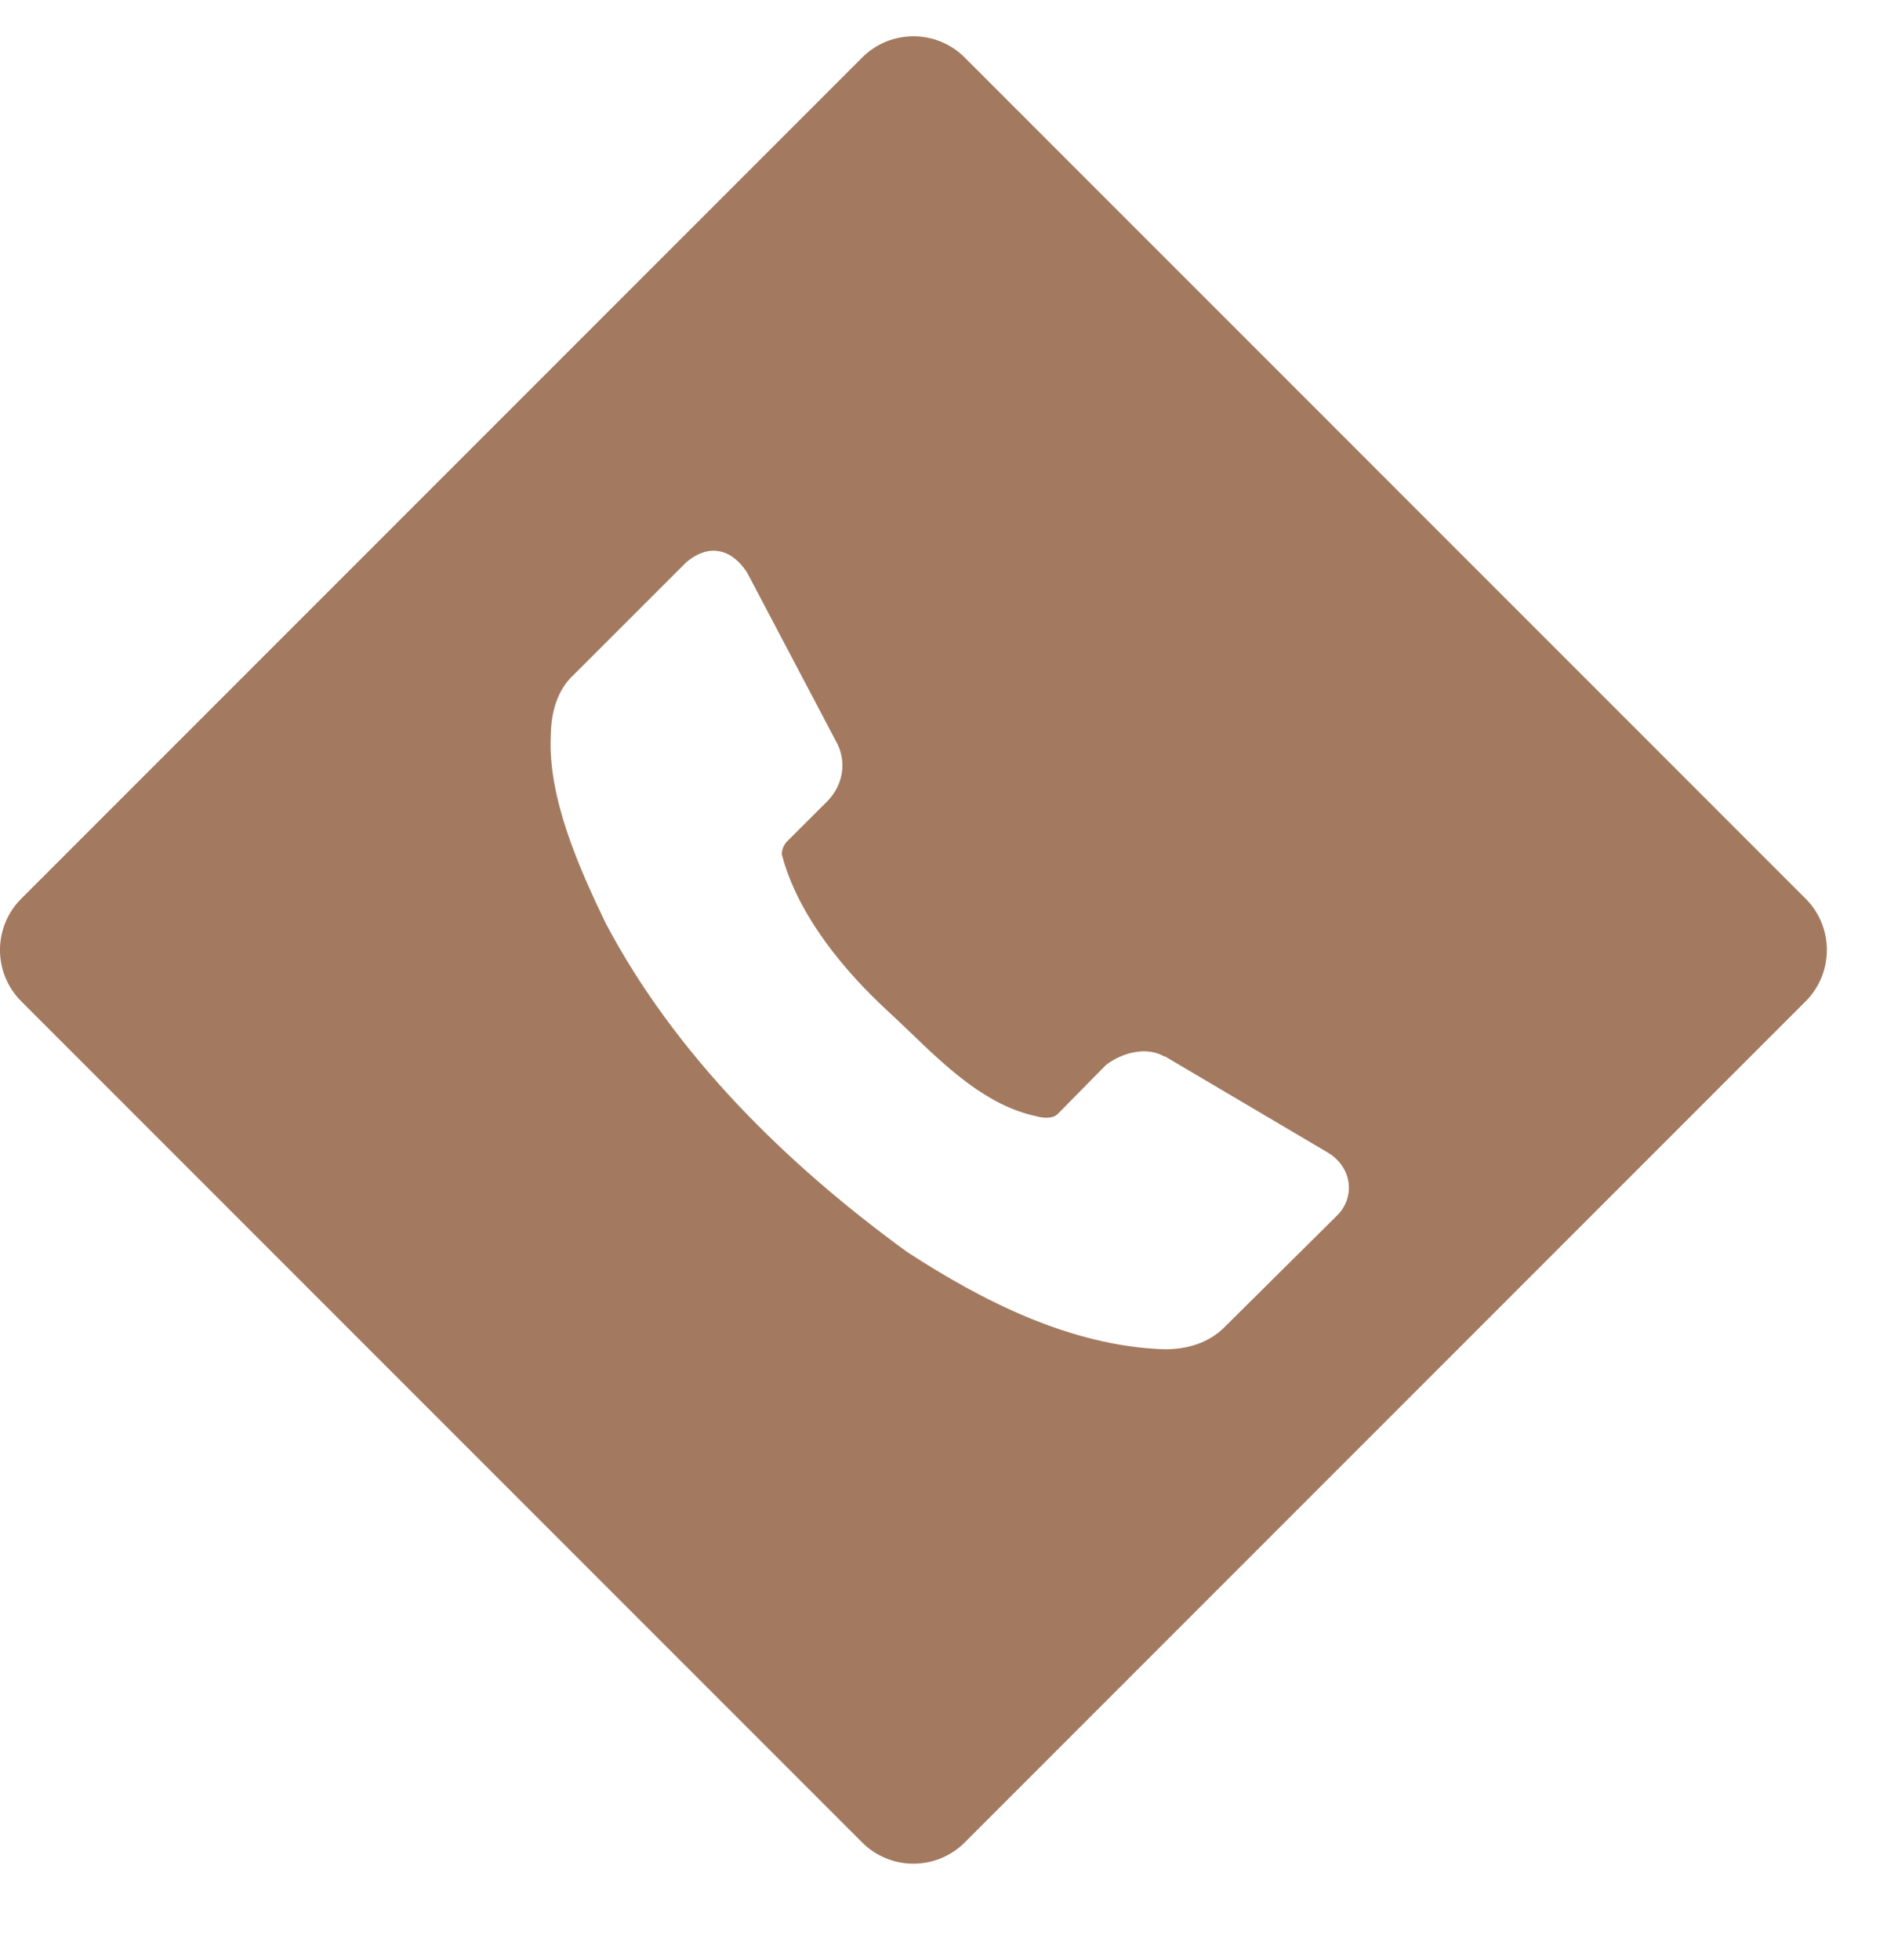 <?xml version="1.0" encoding="UTF-8"?> <svg xmlns="http://www.w3.org/2000/svg" width="26" height="27" viewBox="0 0 26 27" fill="none"> <path fill-rule="evenodd" clip-rule="evenodd" d="M13.293 0.793C12.902 0.402 12.269 0.402 11.879 0.793L0.293 12.379C-0.098 12.769 -0.098 13.402 0.293 13.793L11.879 25.379C12.269 25.769 12.902 25.769 13.293 25.379L24.879 13.793C25.269 13.402 25.269 12.769 24.879 12.379L13.293 0.793ZM16.882 18.271L18.433 16.733C18.669 16.489 18.635 16.089 18.305 15.882L16.054 14.553H16.043C15.798 14.411 15.467 14.496 15.238 14.67L14.573 15.346C14.501 15.413 14.377 15.403 14.276 15.375C13.595 15.231 13.044 14.703 12.541 14.219C12.439 14.122 12.34 14.026 12.241 13.935C11.655 13.398 10.991 12.616 10.772 11.768C10.772 11.708 10.795 11.653 10.83 11.605L11.402 11.034C11.598 10.833 11.673 10.533 11.541 10.253L10.294 7.887C10.088 7.568 9.776 7.473 9.454 7.747L7.903 9.297C7.678 9.503 7.592 9.816 7.589 10.136C7.547 10.986 7.979 11.957 8.346 12.718C9.305 14.533 10.833 16.034 12.498 17.245C13.512 17.905 14.747 18.547 16.054 18.586C16.35 18.585 16.653 18.506 16.882 18.271Z" fill="#A37A60"></path> </svg> 